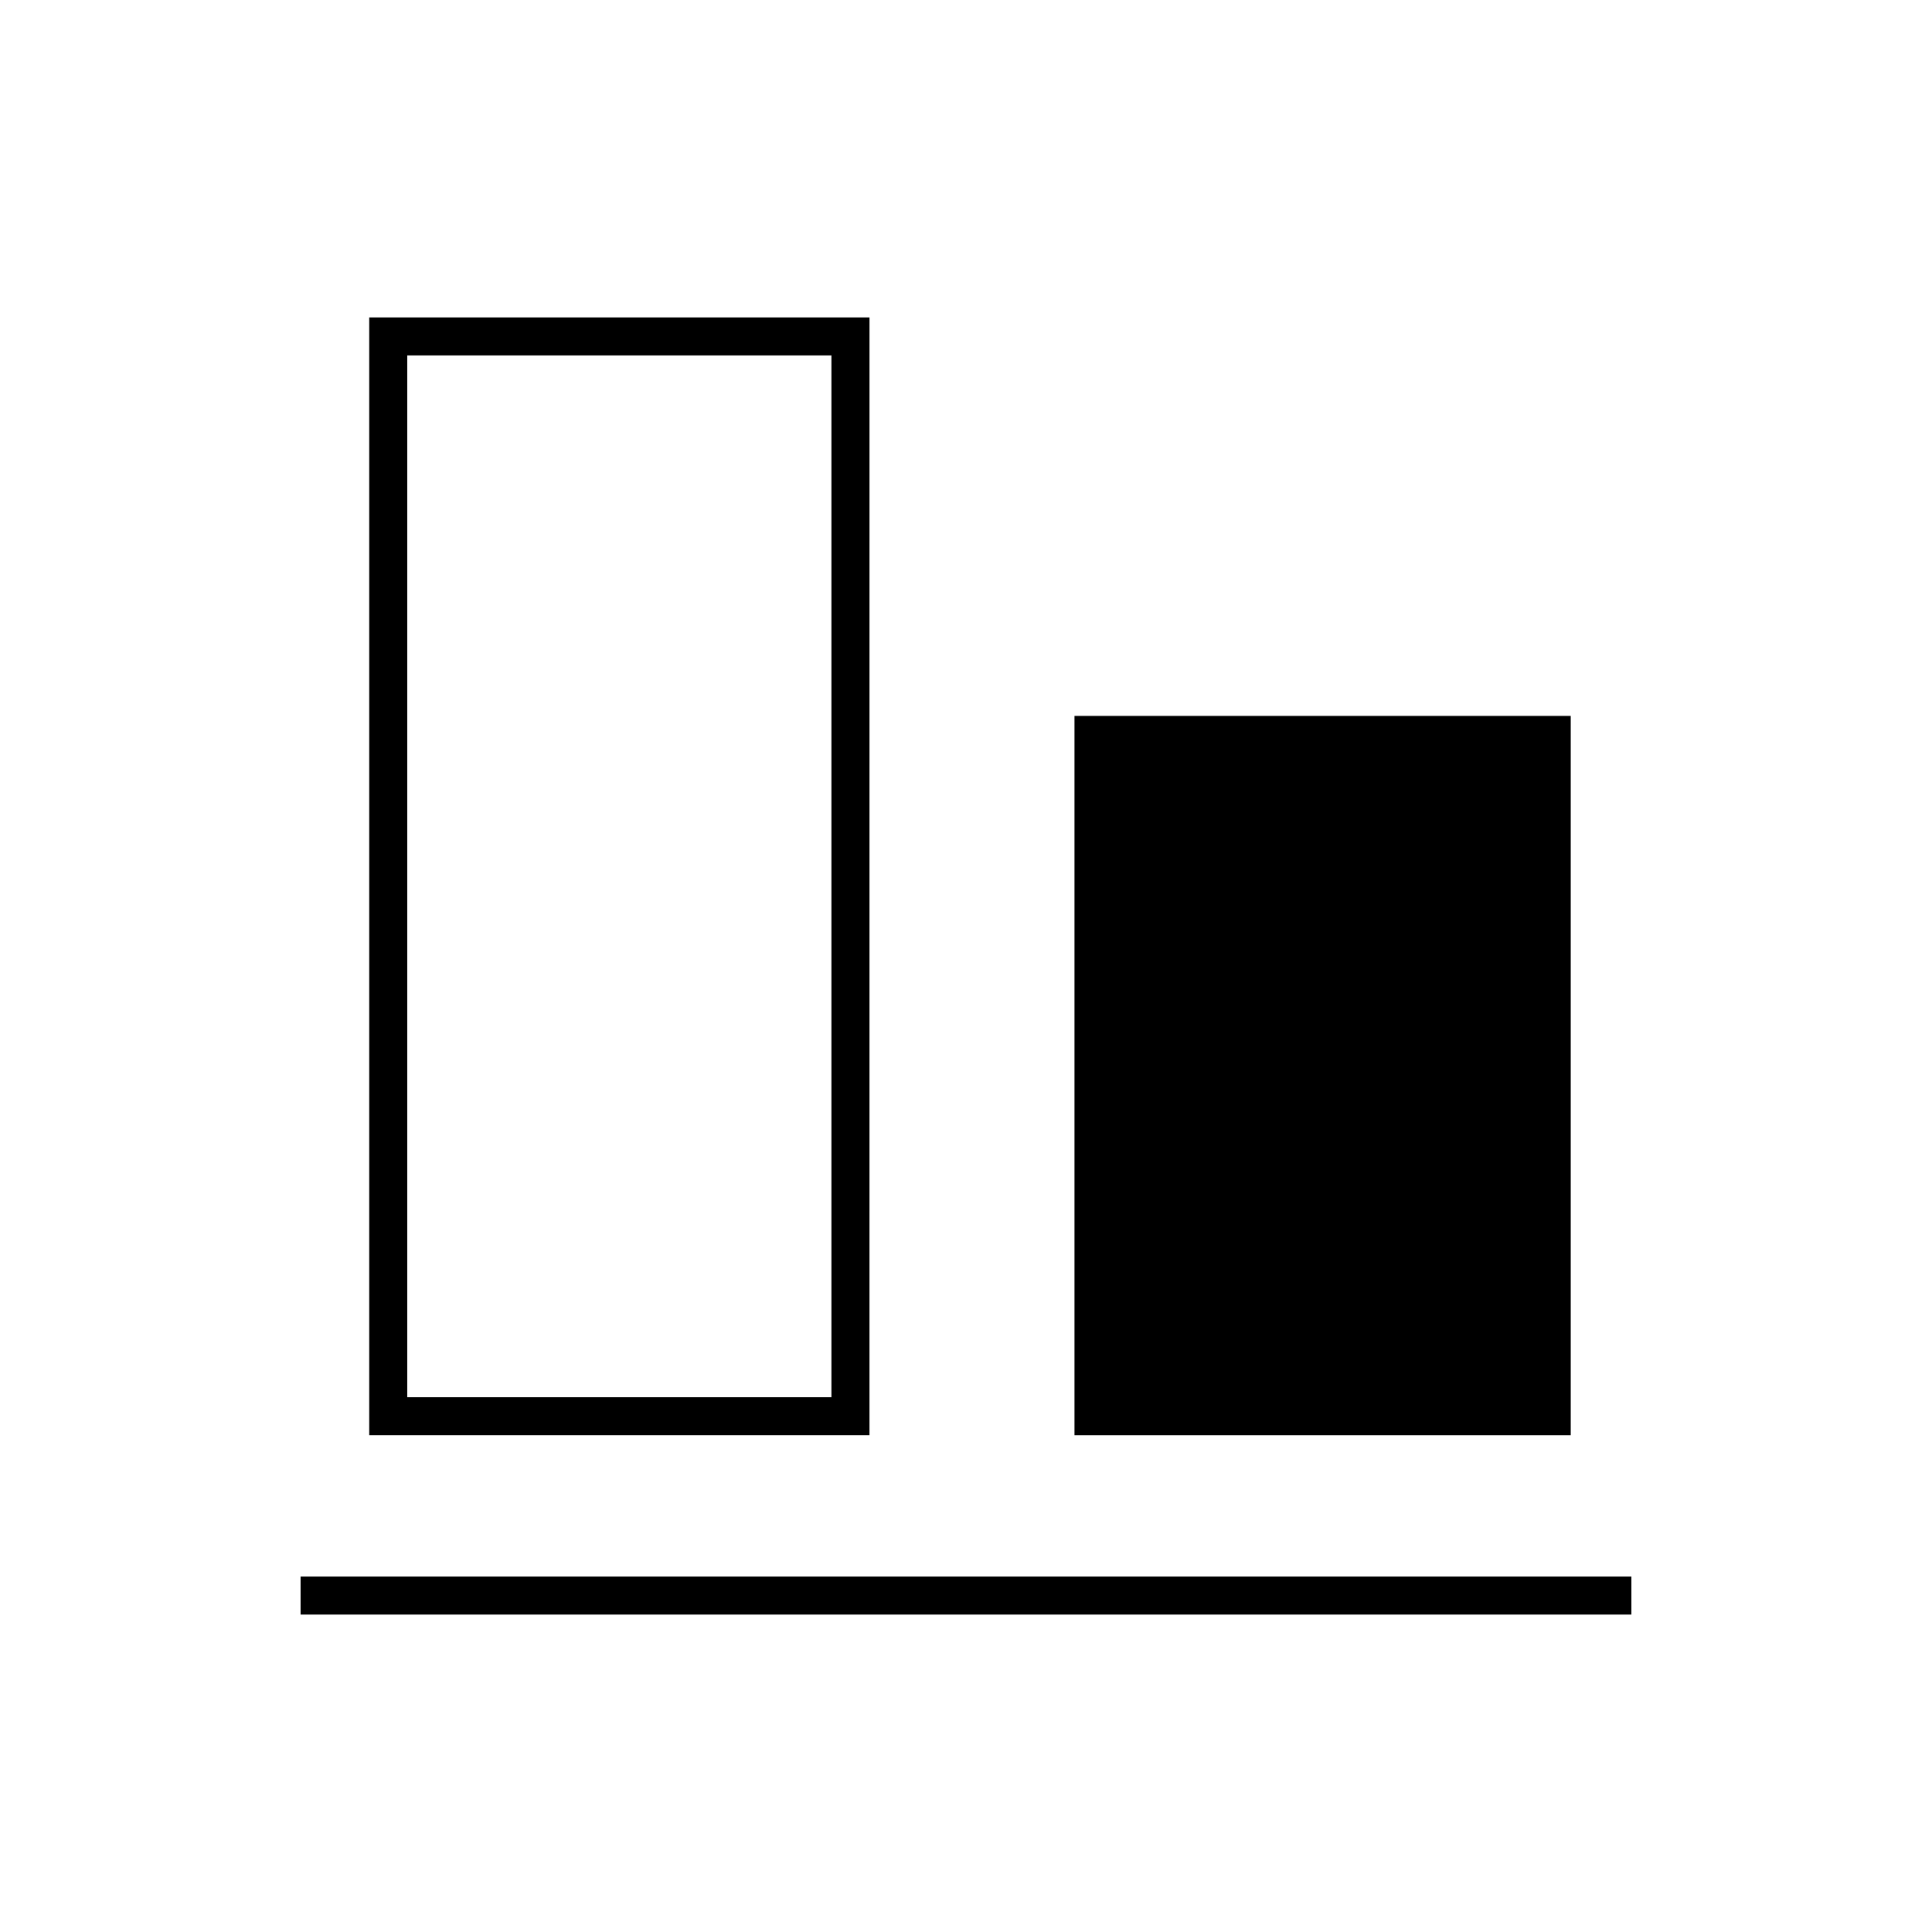 <?xml version="1.0" encoding="UTF-8"?>
<!-- Uploaded to: ICON Repo, www.iconrepo.com, Generator: ICON Repo Mixer Tools -->
<svg fill="#000000" width="800px" height="800px" version="1.1" viewBox="144 144 512 512" xmlns="http://www.w3.org/2000/svg">
 <g>
  <path d="m223.66 561.8h352.67v10.078h-352.67z"/>
  <path d="m428.75 333.72h131.51v190.64h-131.51z"/>
  <path d="m374.41 228.12h-132.56v296.23h132.57l0.004-296.23zm-10.074 286.16h-112.41v-276.08h112.41v276.08z"/>
 </g>
</svg>